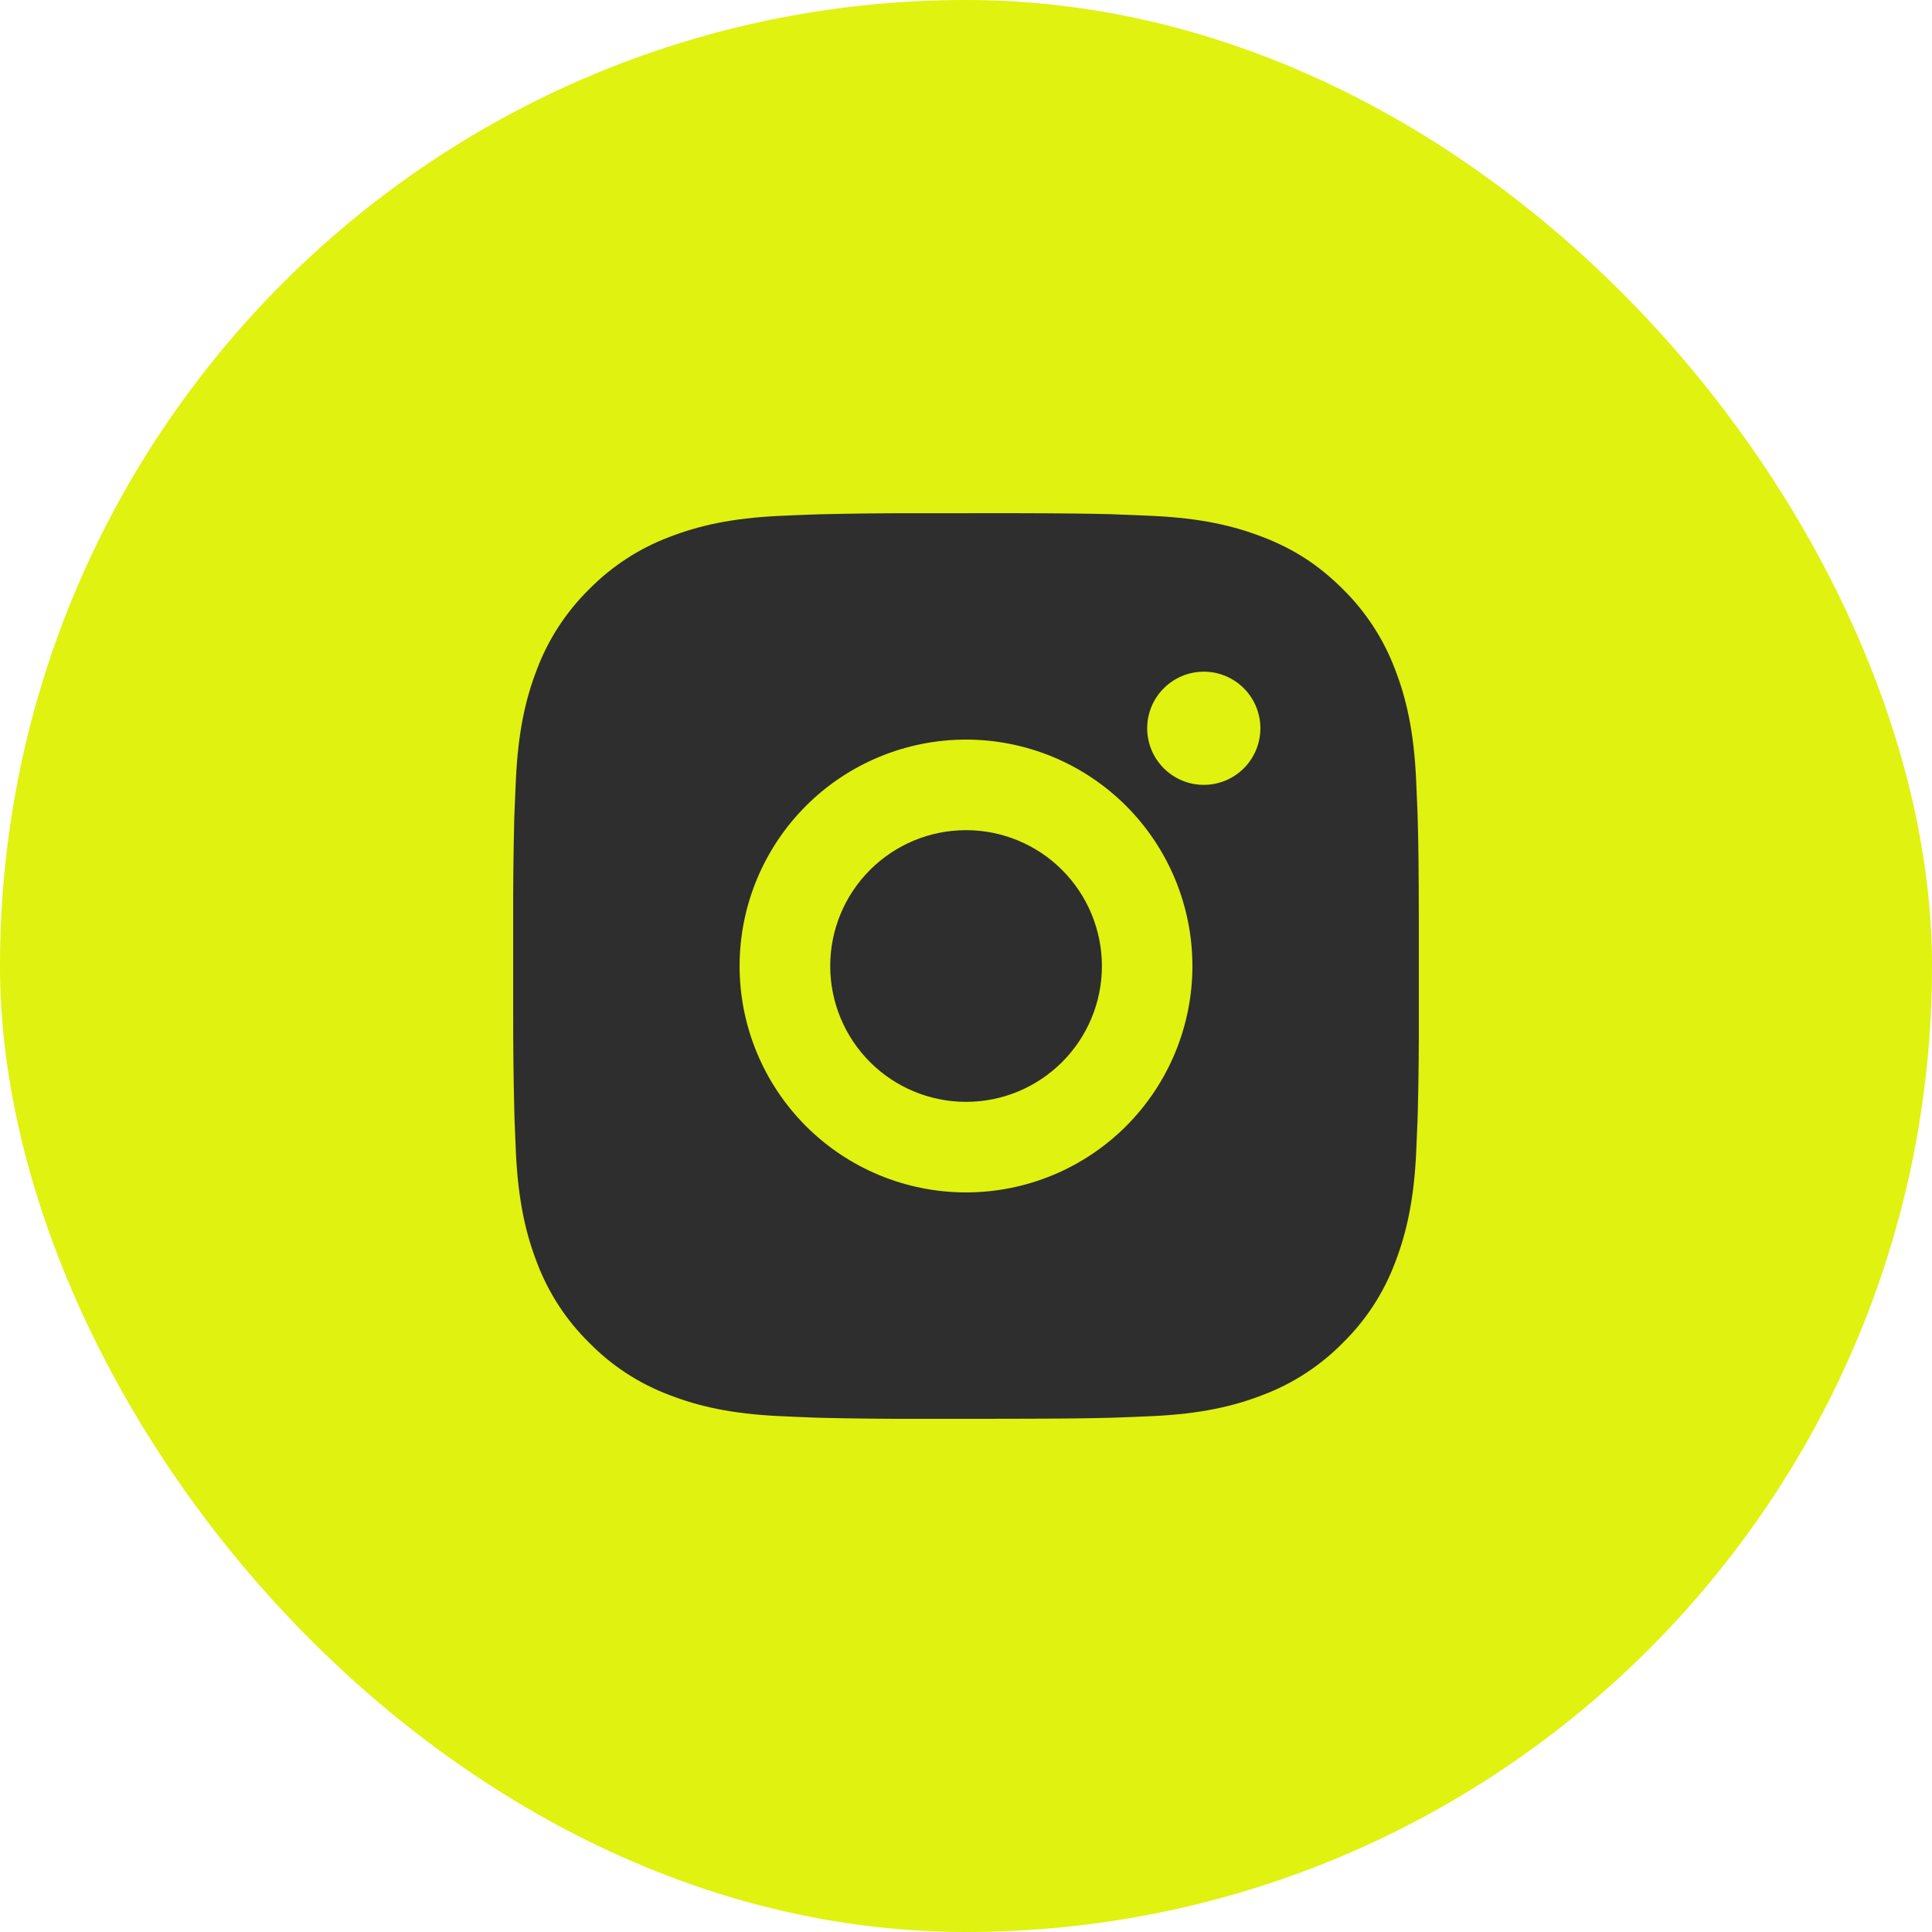 <?xml version="1.0" encoding="UTF-8"?> <svg xmlns="http://www.w3.org/2000/svg" width="32" height="32" viewBox="0 0 32 32" fill="none"><rect width="32" height="32" rx="16" fill="#E0F20F"></rect><path d="M16.771 8.5C17.615 8.502 18.043 8.507 18.413 8.517L18.559 8.523C18.727 8.528 18.892 8.536 19.093 8.545C19.891 8.582 20.435 8.709 20.913 8.894C21.408 9.084 21.825 9.342 22.242 9.758C22.623 10.133 22.918 10.587 23.107 11.088C23.292 11.565 23.418 12.11 23.455 12.909C23.464 13.108 23.472 13.274 23.478 13.443L23.482 13.588C23.494 13.957 23.498 14.385 23.5 15.229L23.5 15.789V16.771C23.502 17.318 23.497 17.865 23.483 18.412L23.479 18.558C23.473 18.726 23.465 18.892 23.456 19.091C23.419 19.89 23.291 20.434 23.107 20.913C22.919 21.413 22.624 21.867 22.242 22.241C21.867 22.623 21.413 22.918 20.913 23.106C20.435 23.291 19.891 23.418 19.093 23.455C18.915 23.463 18.737 23.471 18.559 23.477L18.413 23.482C18.043 23.492 17.615 23.498 16.771 23.499L16.212 23.5H15.23C14.683 23.502 14.136 23.496 13.588 23.483L13.443 23.478C13.265 23.471 13.087 23.464 12.909 23.455C12.111 23.418 11.566 23.291 11.088 23.106C10.587 22.918 10.134 22.623 9.76 22.241C9.378 21.867 9.083 21.413 8.894 20.913C8.709 20.435 8.583 19.89 8.545 19.091C8.537 18.913 8.53 18.735 8.523 18.558L8.519 18.412C8.505 17.865 8.499 17.318 8.5 16.771V15.229C8.498 14.682 8.504 14.135 8.517 13.588L8.522 13.443C8.528 13.274 8.536 13.108 8.545 12.909C8.582 12.11 8.708 11.566 8.893 11.088C9.082 10.586 9.378 10.133 9.76 9.758C10.135 9.377 10.588 9.082 11.088 8.894C11.566 8.709 12.11 8.582 12.909 8.545C13.108 8.536 13.275 8.528 13.443 8.523L13.588 8.518C14.135 8.505 14.682 8.499 15.229 8.501L16.771 8.5ZM16 12.25C15.006 12.25 14.052 12.645 13.349 13.348C12.646 14.052 12.25 15.005 12.25 16C12.25 16.995 12.646 17.948 13.349 18.652C14.052 19.355 15.006 19.75 16 19.75C16.995 19.75 17.949 19.355 18.652 18.652C19.355 17.948 19.75 16.995 19.75 16C19.75 15.005 19.355 14.052 18.652 13.348C17.949 12.645 16.995 12.25 16 12.25ZM16 13.75C16.296 13.75 16.588 13.808 16.861 13.921C17.134 14.034 17.383 14.2 17.591 14.409C17.8 14.618 17.966 14.866 18.079 15.139C18.192 15.412 18.251 15.704 18.251 16C18.251 16.295 18.193 16.588 18.08 16.861C17.967 17.134 17.801 17.382 17.592 17.591C17.383 17.8 17.135 17.965 16.862 18.079C16.589 18.192 16.297 18.25 16.001 18.25C15.404 18.25 14.832 18.013 14.41 17.591C13.988 17.169 13.751 16.597 13.751 16C13.751 15.403 13.988 14.831 14.41 14.409C14.832 13.987 15.404 13.75 16.001 13.75M19.939 11.125C19.69 11.125 19.452 11.224 19.276 11.4C19.1 11.575 19.001 11.814 19.001 12.062C19.001 12.311 19.1 12.55 19.276 12.725C19.452 12.901 19.69 13 19.939 13C20.187 13 20.426 12.901 20.602 12.725C20.777 12.55 20.876 12.311 20.876 12.062C20.876 11.814 20.777 11.575 20.602 11.4C20.426 11.224 20.187 11.125 19.939 11.125Z" fill="#2E2E2E"></path></svg> 